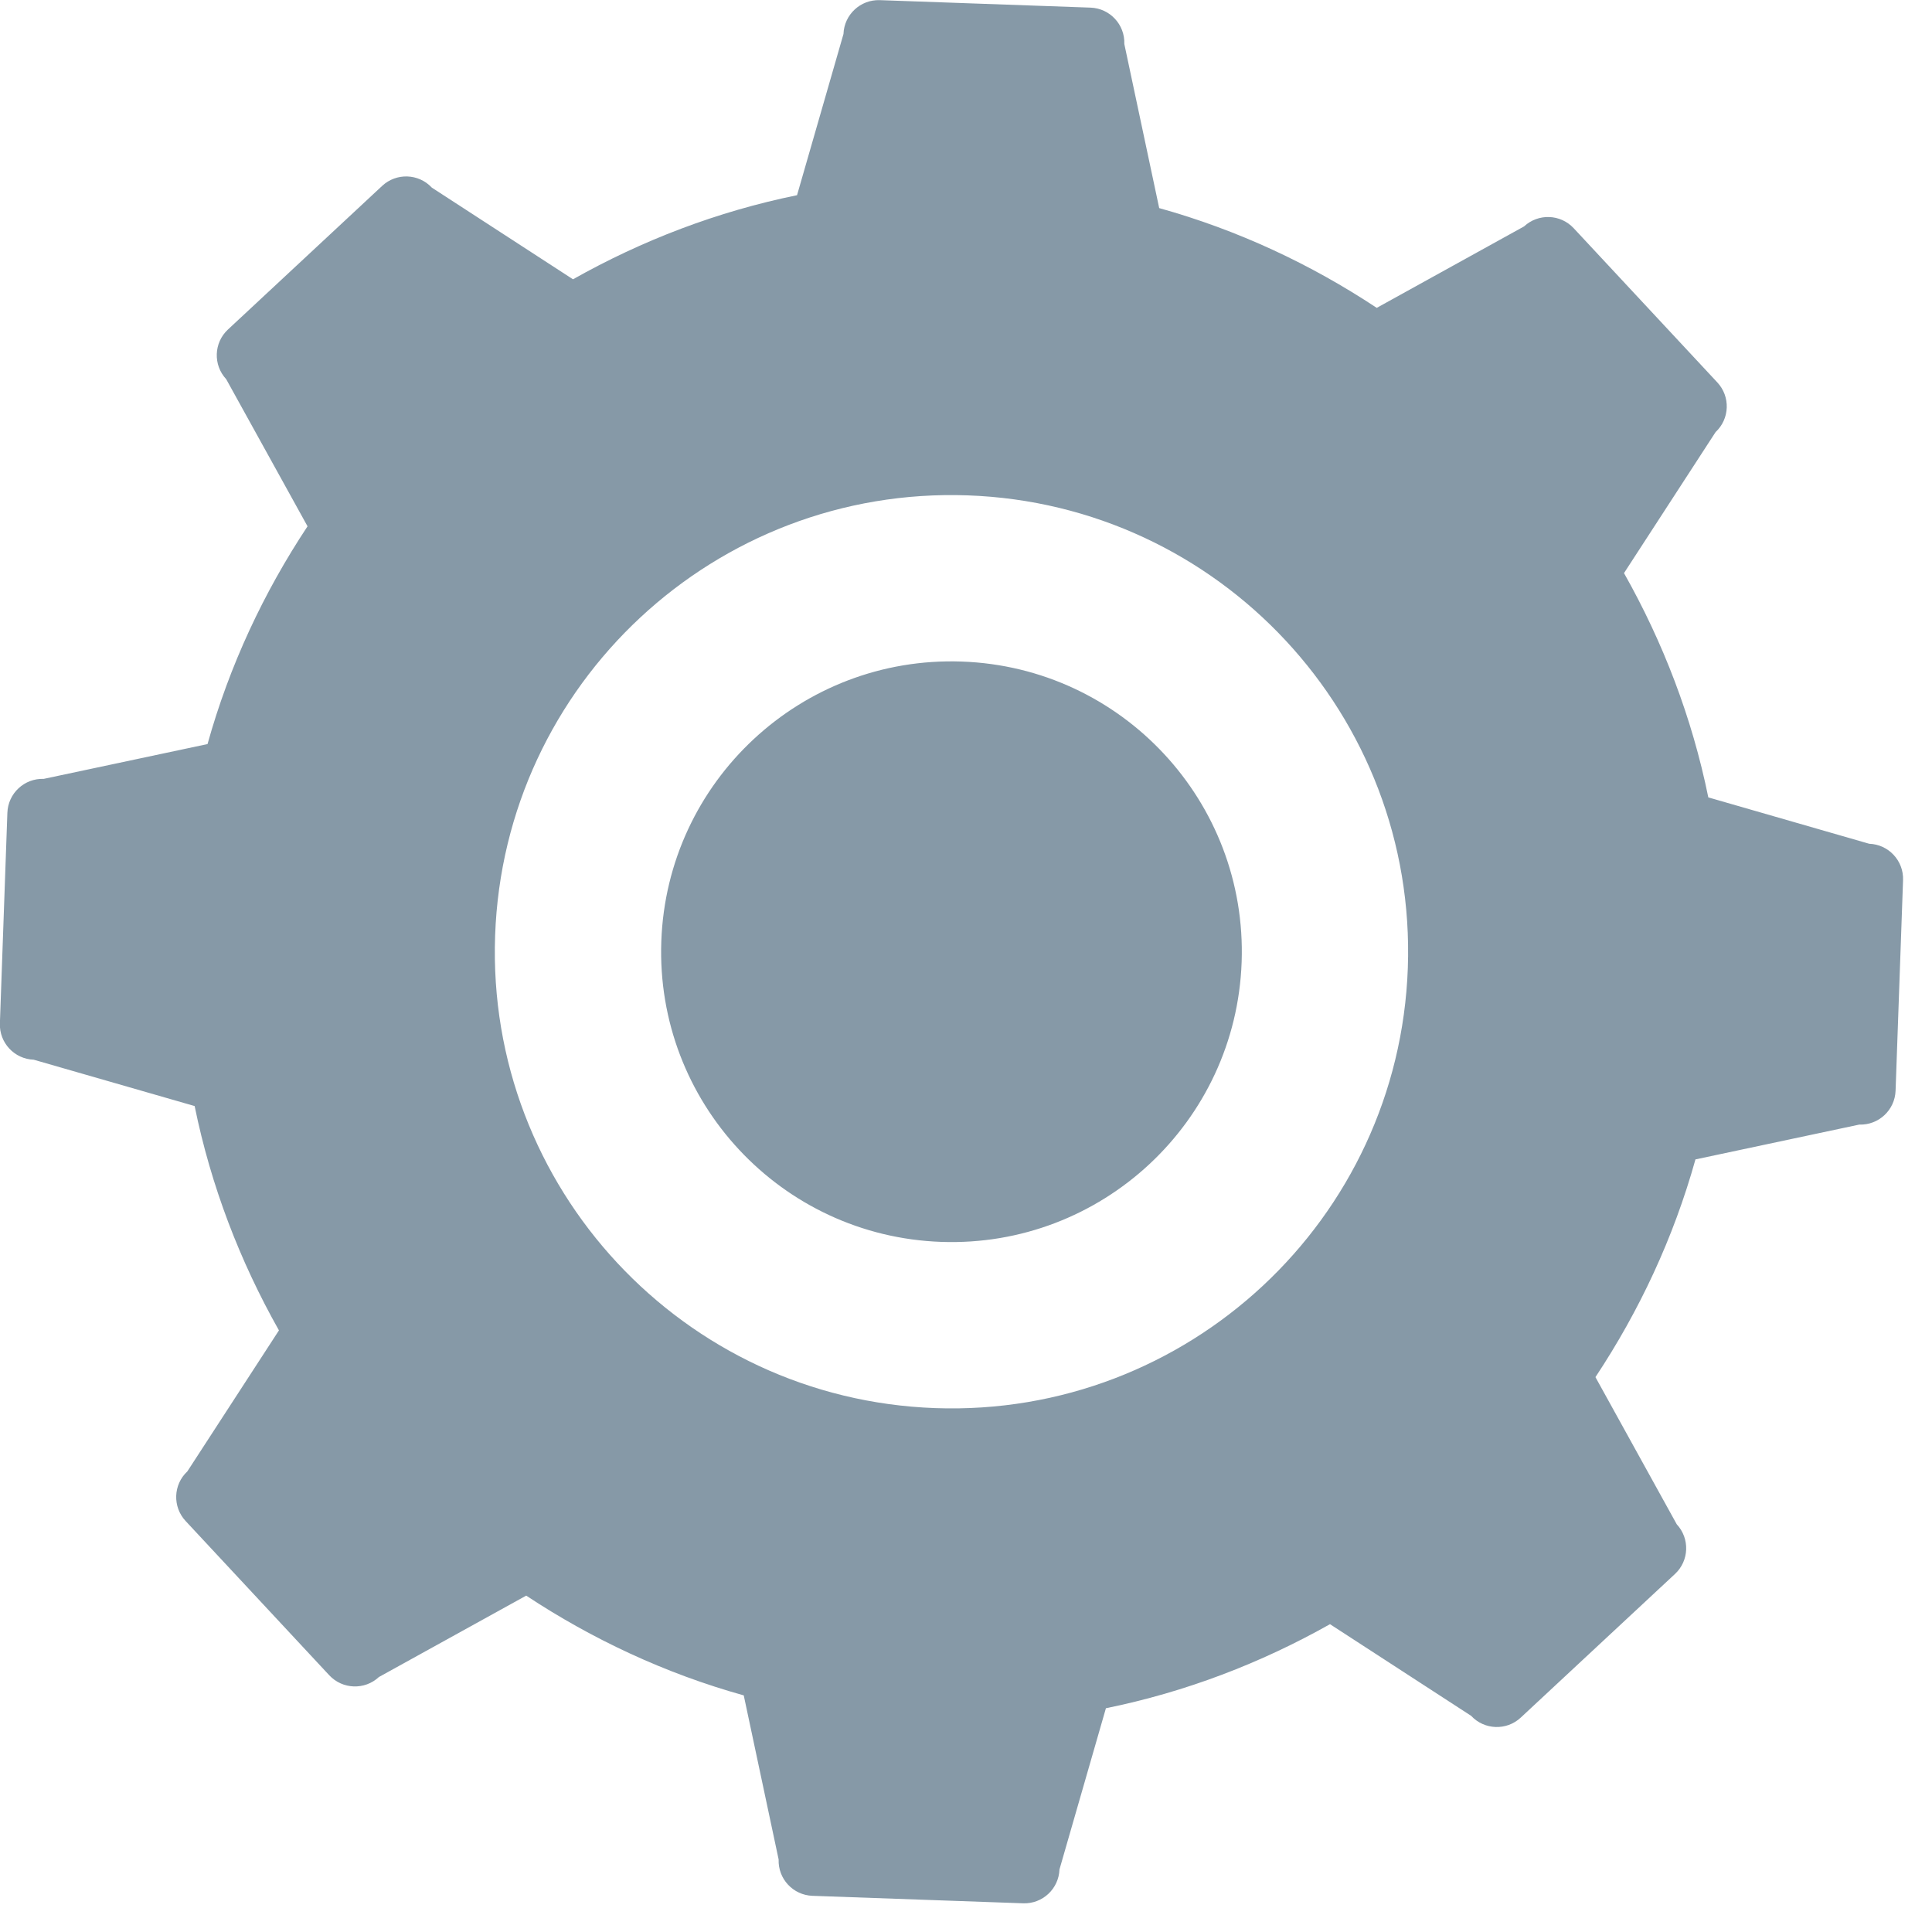 <svg xmlns="http://www.w3.org/2000/svg" xmlns:xlink="http://www.w3.org/1999/xlink" preserveAspectRatio="xMidYMid" width="55" height="55" viewBox="0 0 55 55">
  <defs>
    <style>

      .cls-2 {
        fill: #8699a7;
      }
    </style>
  </defs>
  <path d="M53.963,31.051 C53.943,31.603 53.480,32.034 52.928,32.015 C52.928,32.015 48.266,33.006 48.266,33.006 C47.642,35.242 46.666,37.322 45.419,39.204 C45.419,39.204 47.734,43.394 47.734,43.394 C48.110,43.798 48.088,44.431 47.684,44.807 C47.684,44.807 43.293,48.896 43.293,48.896 C42.889,49.273 42.256,49.250 41.880,48.846 C41.880,48.846 37.862,46.237 37.862,46.237 C35.897,47.344 33.755,48.168 31.483,48.630 C31.483,48.630 30.161,53.219 30.161,53.219 C30.141,53.771 29.678,54.203 29.126,54.183 C29.126,54.183 23.130,53.970 23.130,53.970 C22.578,53.951 22.146,53.487 22.166,52.935 C22.166,52.935 21.173,48.264 21.173,48.264 C18.939,47.641 16.861,46.667 14.980,45.424 C14.980,45.424 10.787,47.741 10.787,47.741 C10.383,48.118 9.750,48.095 9.373,47.691 C9.373,47.691 5.284,43.300 5.284,43.300 C4.908,42.896 4.930,42.263 5.334,41.887 C5.334,41.887 7.941,37.873 7.941,37.873 C6.831,35.907 6.005,33.762 5.541,31.487 C5.541,31.487 0.961,30.168 0.961,30.168 C0.409,30.148 -0.023,29.685 -0.003,29.133 C-0.003,29.133 0.210,23.137 0.210,23.137 C0.230,22.585 0.693,22.153 1.245,22.173 C1.245,22.173 5.908,21.182 5.908,21.182 C6.531,18.946 7.508,16.865 8.755,14.983 C8.755,14.983 6.439,10.794 6.439,10.794 C6.063,10.390 6.085,9.757 6.489,9.381 C6.489,9.381 10.880,5.291 10.880,5.291 C11.284,4.915 11.917,4.937 12.293,5.341 C12.293,5.341 16.312,7.951 16.312,7.951 C18.276,6.844 20.418,6.020 22.690,5.557 C22.690,5.557 24.012,0.968 24.012,0.968 C24.032,0.416 24.495,-0.015 25.047,0.004 C25.047,0.004 31.044,0.217 31.044,0.217 C31.596,0.237 32.027,0.700 32.007,1.252 C32.007,1.252 33.000,5.924 33.000,5.924 C35.234,6.546 37.313,7.520 39.193,8.764 C39.193,8.764 43.386,6.446 43.386,6.446 C43.791,6.070 44.423,6.092 44.800,6.497 C44.800,6.497 48.889,10.887 48.889,10.887 C49.266,11.291 49.243,11.924 48.839,12.301 C48.839,12.301 46.232,16.315 46.232,16.315 C47.342,18.281 48.169,20.425 48.632,22.700 C48.632,22.700 53.212,24.020 53.212,24.020 C53.764,24.039 54.196,24.503 54.176,25.055 C54.176,25.055 53.963,31.051 53.963,31.051 ZM27.548,14.102 C27.548,14.102 27.548,14.102 27.548,14.102 C20.373,13.847 14.350,19.457 14.095,26.632 C13.967,30.220 15.306,33.519 17.574,35.954 C17.574,35.954 17.574,35.954 17.574,35.954 C19.841,38.388 23.037,39.958 26.625,40.086 C26.625,40.086 26.625,40.086 26.625,40.086 C33.800,40.341 39.823,34.731 40.078,27.555 C40.078,27.555 40.078,27.555 40.078,27.555 C40.333,20.380 34.723,14.357 27.548,14.102 ZM26.793,35.354 C22.231,35.192 18.664,31.362 18.826,26.800 C18.988,22.238 22.818,18.671 27.380,18.833 C31.942,18.995 35.509,22.825 35.347,27.387 C35.185,31.949 31.355,35.516 26.793,35.354 Z" id="path-1" class="cls-2" fill-rule="evenodd"/>
</svg>